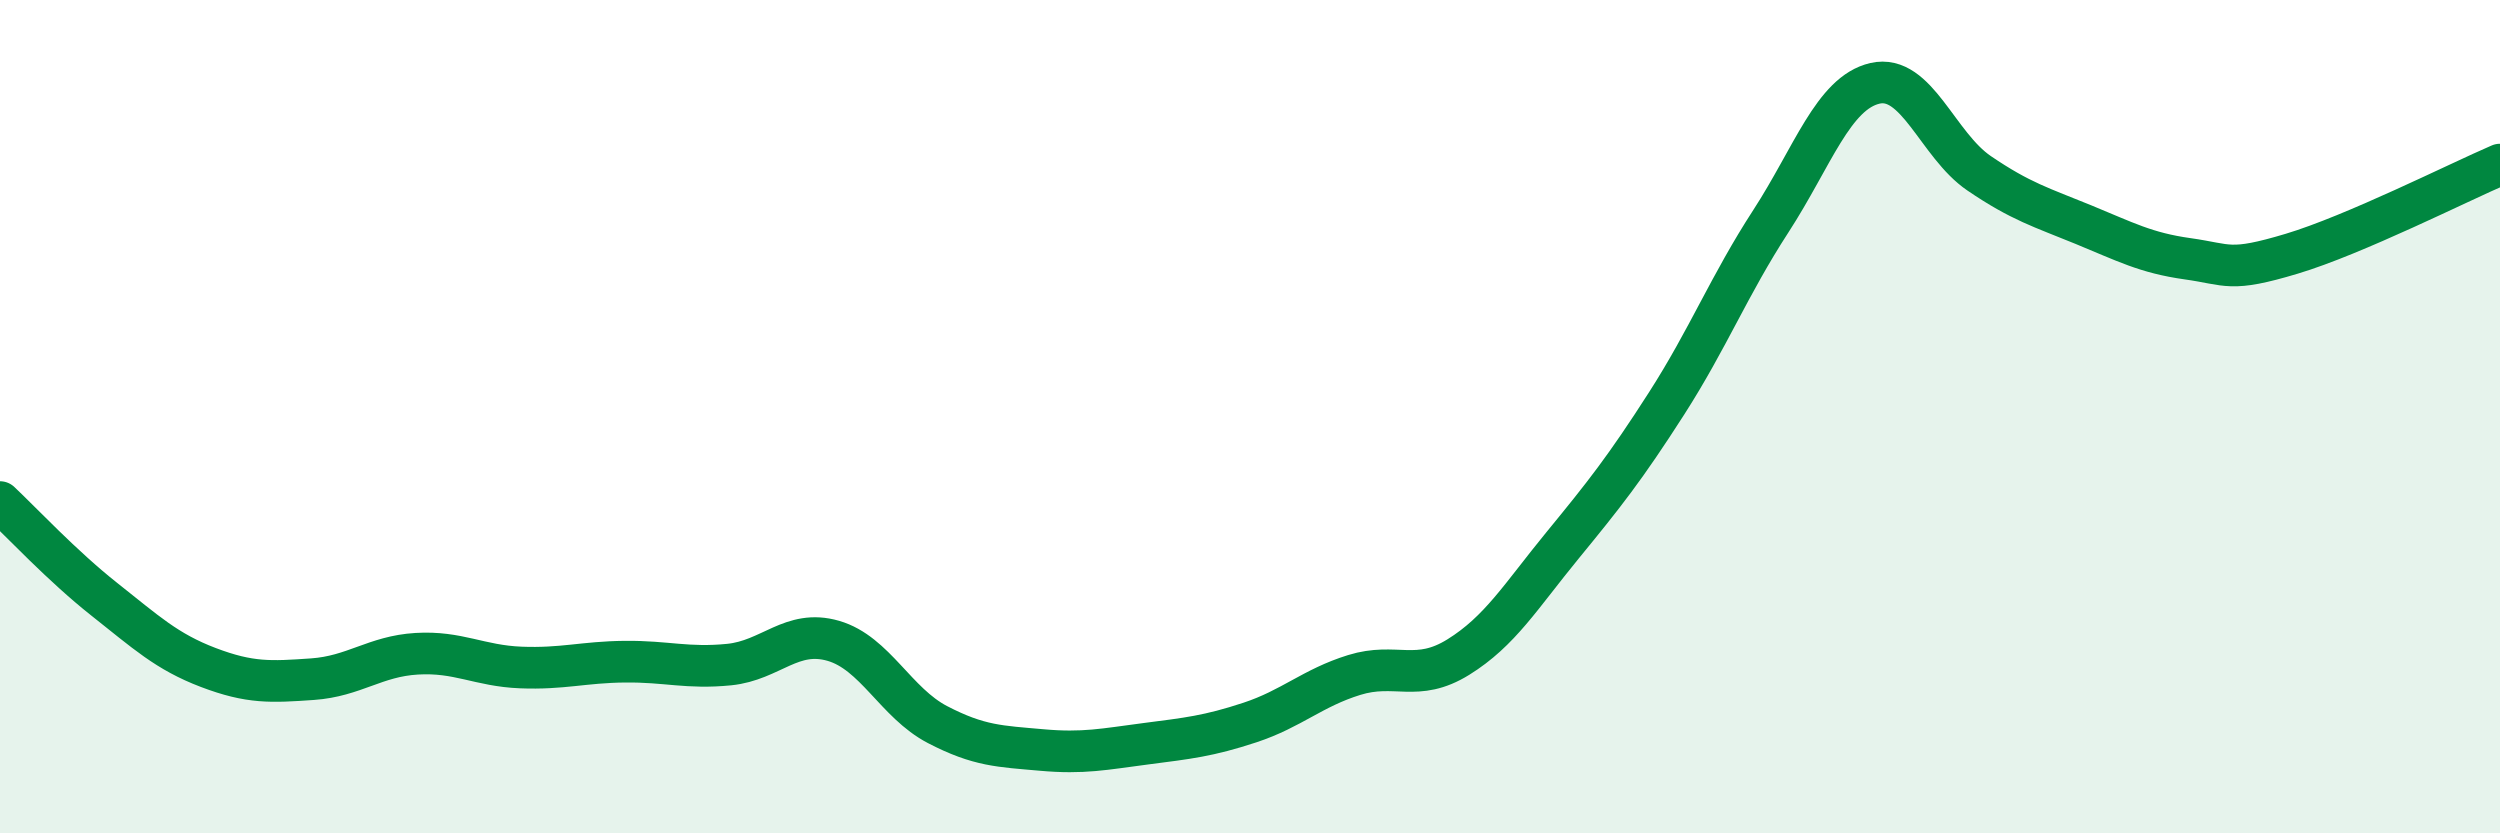 
    <svg width="60" height="20" viewBox="0 0 60 20" xmlns="http://www.w3.org/2000/svg">
      <path
        d="M 0,12.05 C 0.5,12.52 1.5,13.59 2.5,14.38 C 3.5,15.17 4,15.64 5,16.02 C 6,16.4 6.5,16.37 7.5,16.3 C 8.5,16.23 9,15.75 10,15.69 C 11,15.63 11.5,15.98 12.5,16.02 C 13.5,16.06 14,15.89 15,15.88 C 16,15.87 16.5,16.05 17.5,15.95 C 18.5,15.85 19,15.09 20,15.38 C 21,15.67 21.5,16.87 22.5,17.39 C 23.5,17.91 24,17.91 25,18 C 26,18.09 26.5,17.98 27.5,17.85 C 28.5,17.72 29,17.67 30,17.34 C 31,17.01 31.5,16.51 32.5,16.2 C 33.5,15.89 34,16.39 35,15.77 C 36,15.15 36.5,14.31 37.5,13.09 C 38.5,11.87 39,11.24 40,9.68 C 41,8.12 41.5,6.85 42.5,5.31 C 43.5,3.77 44,2.23 45,2 C 46,1.77 46.5,3.48 47.5,4.16 C 48.5,4.84 49,4.98 50,5.39 C 51,5.8 51.5,6.07 52.5,6.21 C 53.5,6.35 53.5,6.54 55,6.09 C 56.5,5.64 59,4.38 60,3.95L60 20L0 20Z"
        fill="#008740"
        opacity="0.1"
        stroke-linecap="round"
        stroke-linejoin="round"
      />
      <path
        d="M 0,12.05 C 0.5,12.52 1.5,13.59 2.5,14.38 C 3.5,15.17 4,15.64 5,16.02 C 6,16.4 6.5,16.37 7.5,16.3 C 8.5,16.23 9,15.75 10,15.69 C 11,15.63 11.5,15.98 12.5,16.02 C 13.5,16.06 14,15.89 15,15.88 C 16,15.87 16.5,16.05 17.5,15.95 C 18.5,15.85 19,15.09 20,15.38 C 21,15.67 21.5,16.87 22.5,17.39 C 23.5,17.91 24,17.91 25,18 C 26,18.09 26.5,17.98 27.5,17.85 C 28.5,17.72 29,17.67 30,17.34 C 31,17.01 31.5,16.51 32.5,16.2 C 33.5,15.89 34,16.39 35,15.77 C 36,15.15 36.5,14.31 37.5,13.09 C 38.5,11.87 39,11.24 40,9.68 C 41,8.12 41.5,6.85 42.5,5.31 C 43.5,3.77 44,2.23 45,2 C 46,1.77 46.5,3.48 47.5,4.16 C 48.5,4.84 49,4.98 50,5.39 C 51,5.8 51.5,6.07 52.5,6.21 C 53.5,6.35 53.5,6.54 55,6.09 C 56.5,5.64 59,4.38 60,3.95"
        stroke="#008740"
        stroke-width="1"
        fill="none"
        stroke-linecap="round"
        stroke-linejoin="round"
      />
    </svg>
  